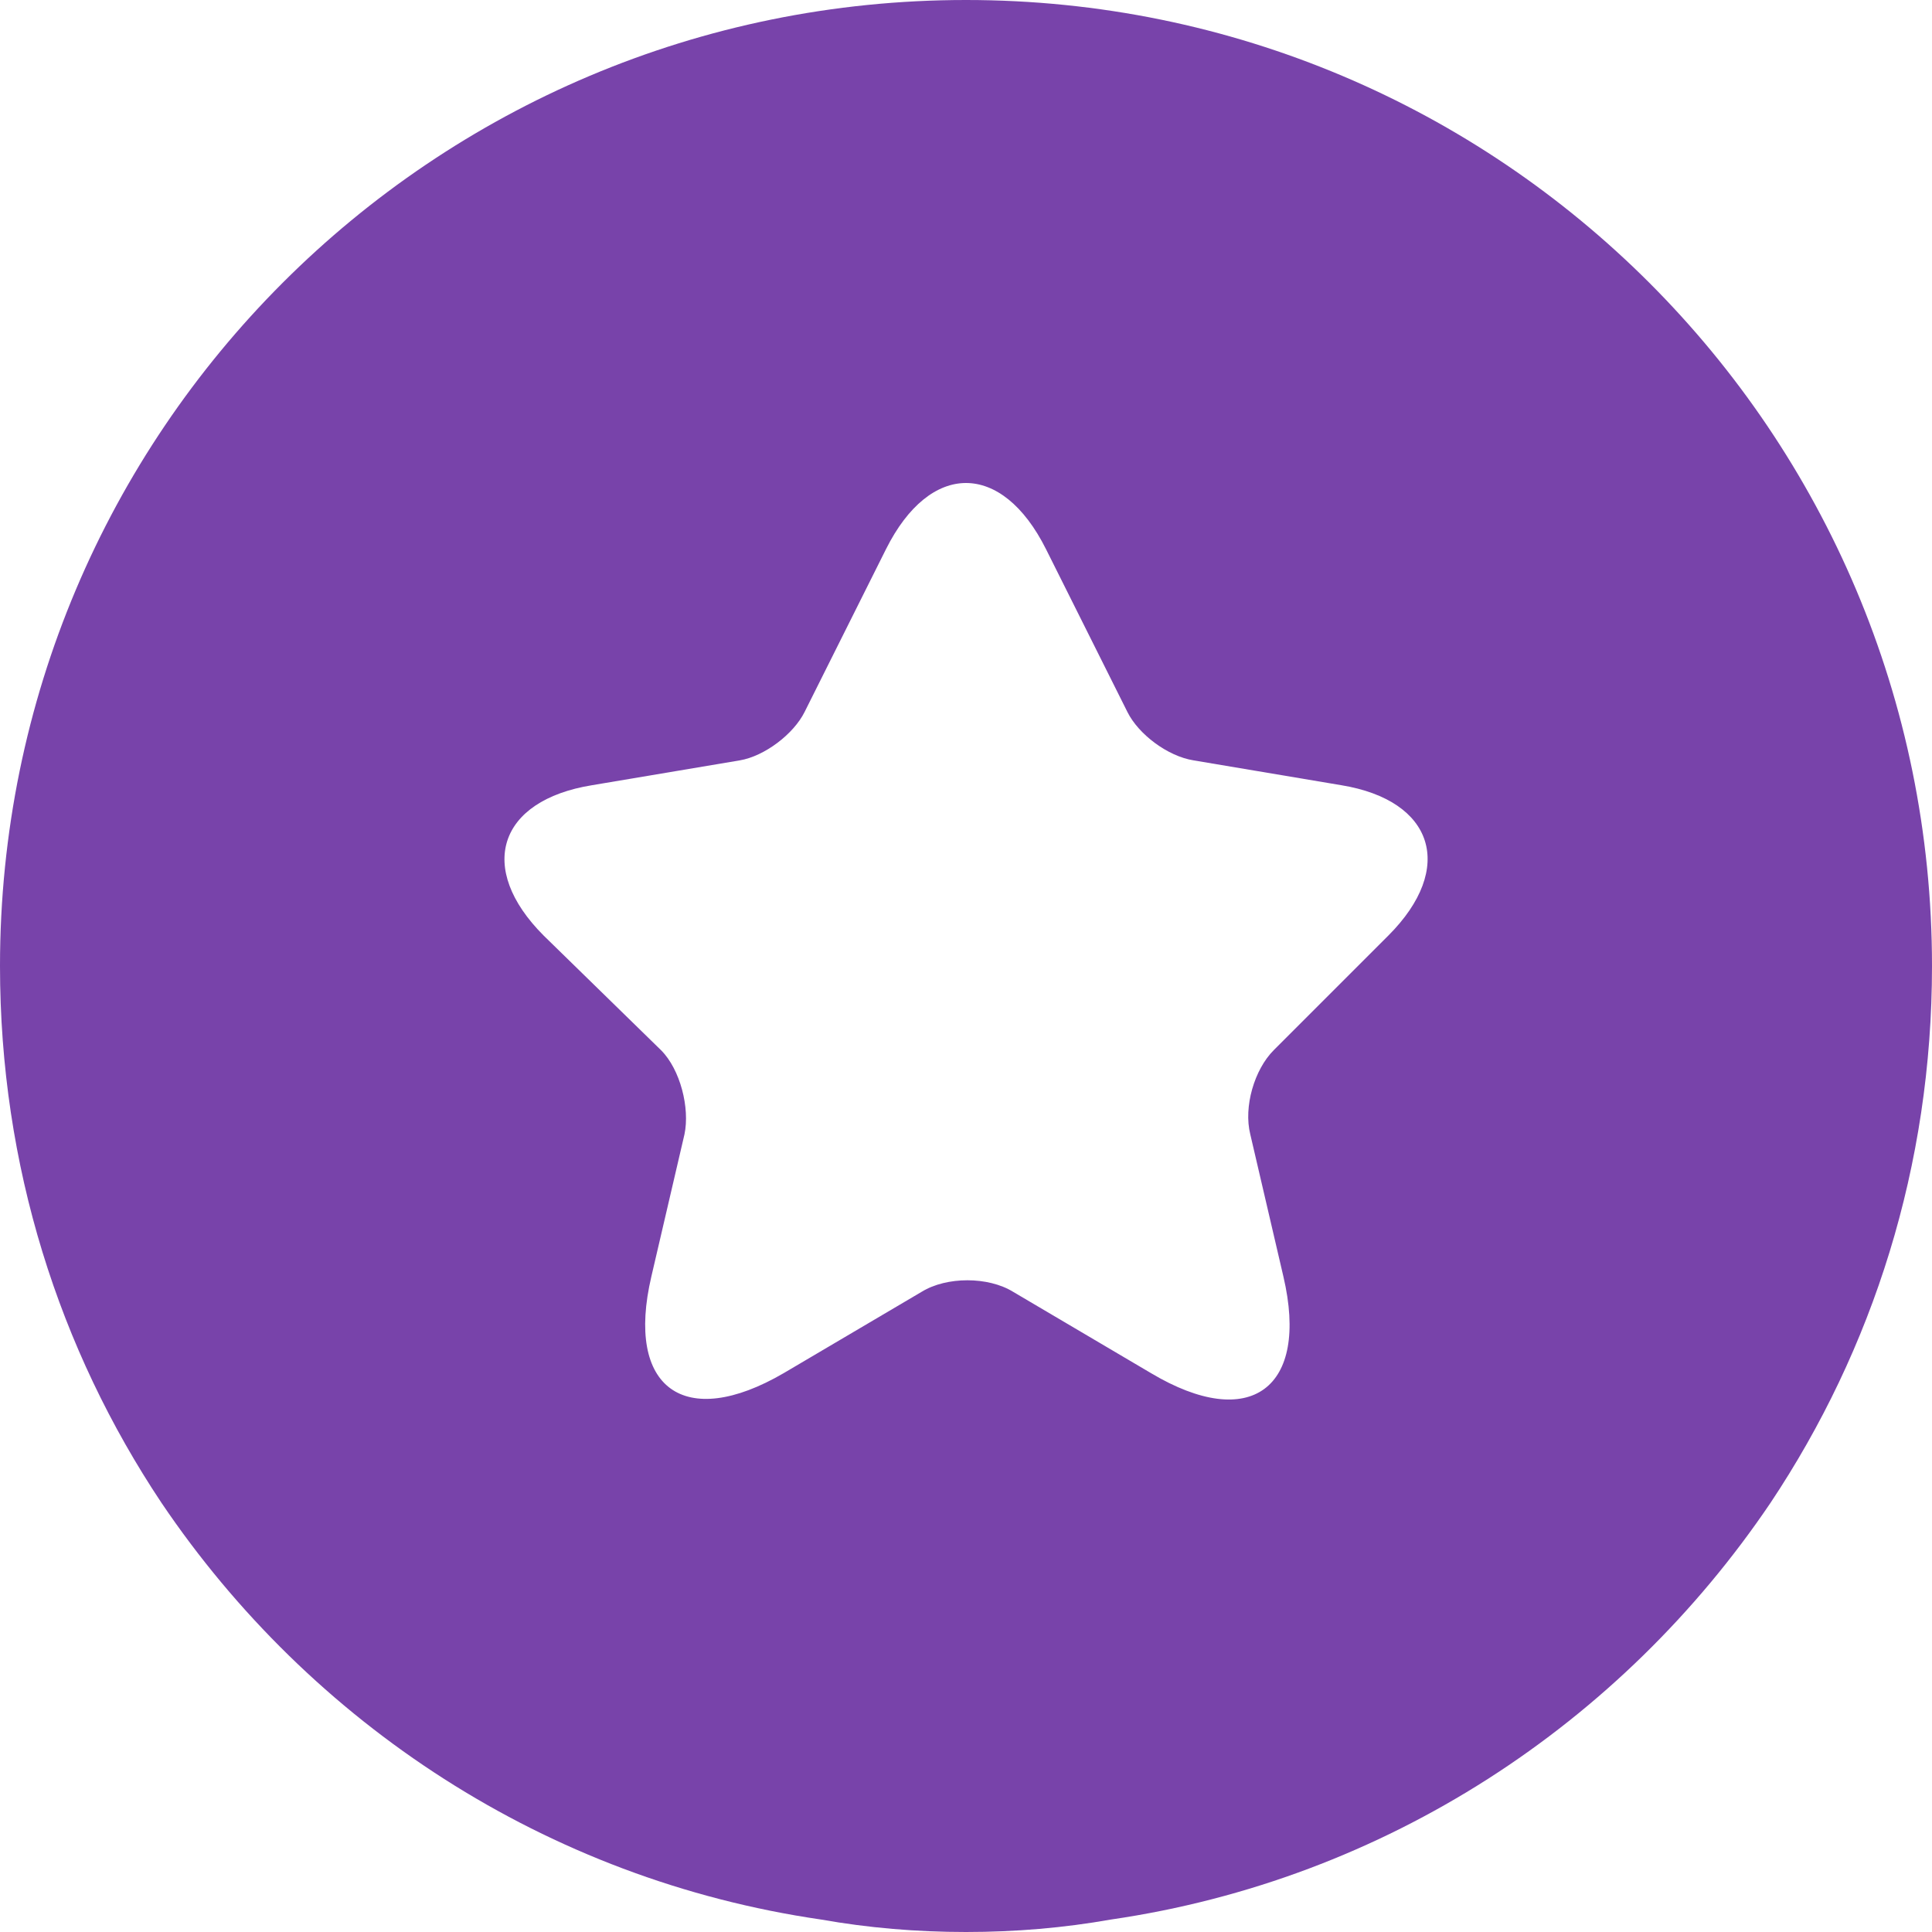 <?xml version="1.0" encoding="UTF-8"?> <svg xmlns="http://www.w3.org/2000/svg" width="47" height="47" viewBox="0 0 47 47" fill="none"> <path d="M23.5 0C10.508 0 0 10.508 0 23.5C0 28.368 1.444 32.833 3.928 36.559C7.554 41.93 13.294 45.724 19.975 46.697C21.116 46.899 22.291 47 23.5 47C24.708 47 25.883 46.899 27.025 46.697C33.706 45.724 39.446 41.93 43.072 36.559C45.556 32.833 47 28.368 47 23.5C47 10.508 36.492 0 23.5 0ZM33.773 22.761L30.986 25.548C30.516 26.018 30.248 26.924 30.416 27.596L31.221 31.053C31.859 33.773 30.416 34.847 27.998 33.403L24.641 31.423C24.037 31.053 23.03 31.053 22.426 31.423L19.068 33.403C16.651 34.813 15.208 33.773 15.846 31.053L16.651 27.596C16.786 26.958 16.551 26.018 16.081 25.548L13.227 22.761C11.582 21.116 12.119 19.471 14.402 19.102L17.994 18.498C18.598 18.397 19.303 17.86 19.572 17.323L21.553 13.361C22.627 11.213 24.373 11.213 25.447 13.361L27.428 17.323C27.696 17.86 28.401 18.397 29.039 18.498L32.631 19.102C34.88 19.471 35.418 21.116 33.773 22.761Z" fill="#7843AA"></path> </svg> 